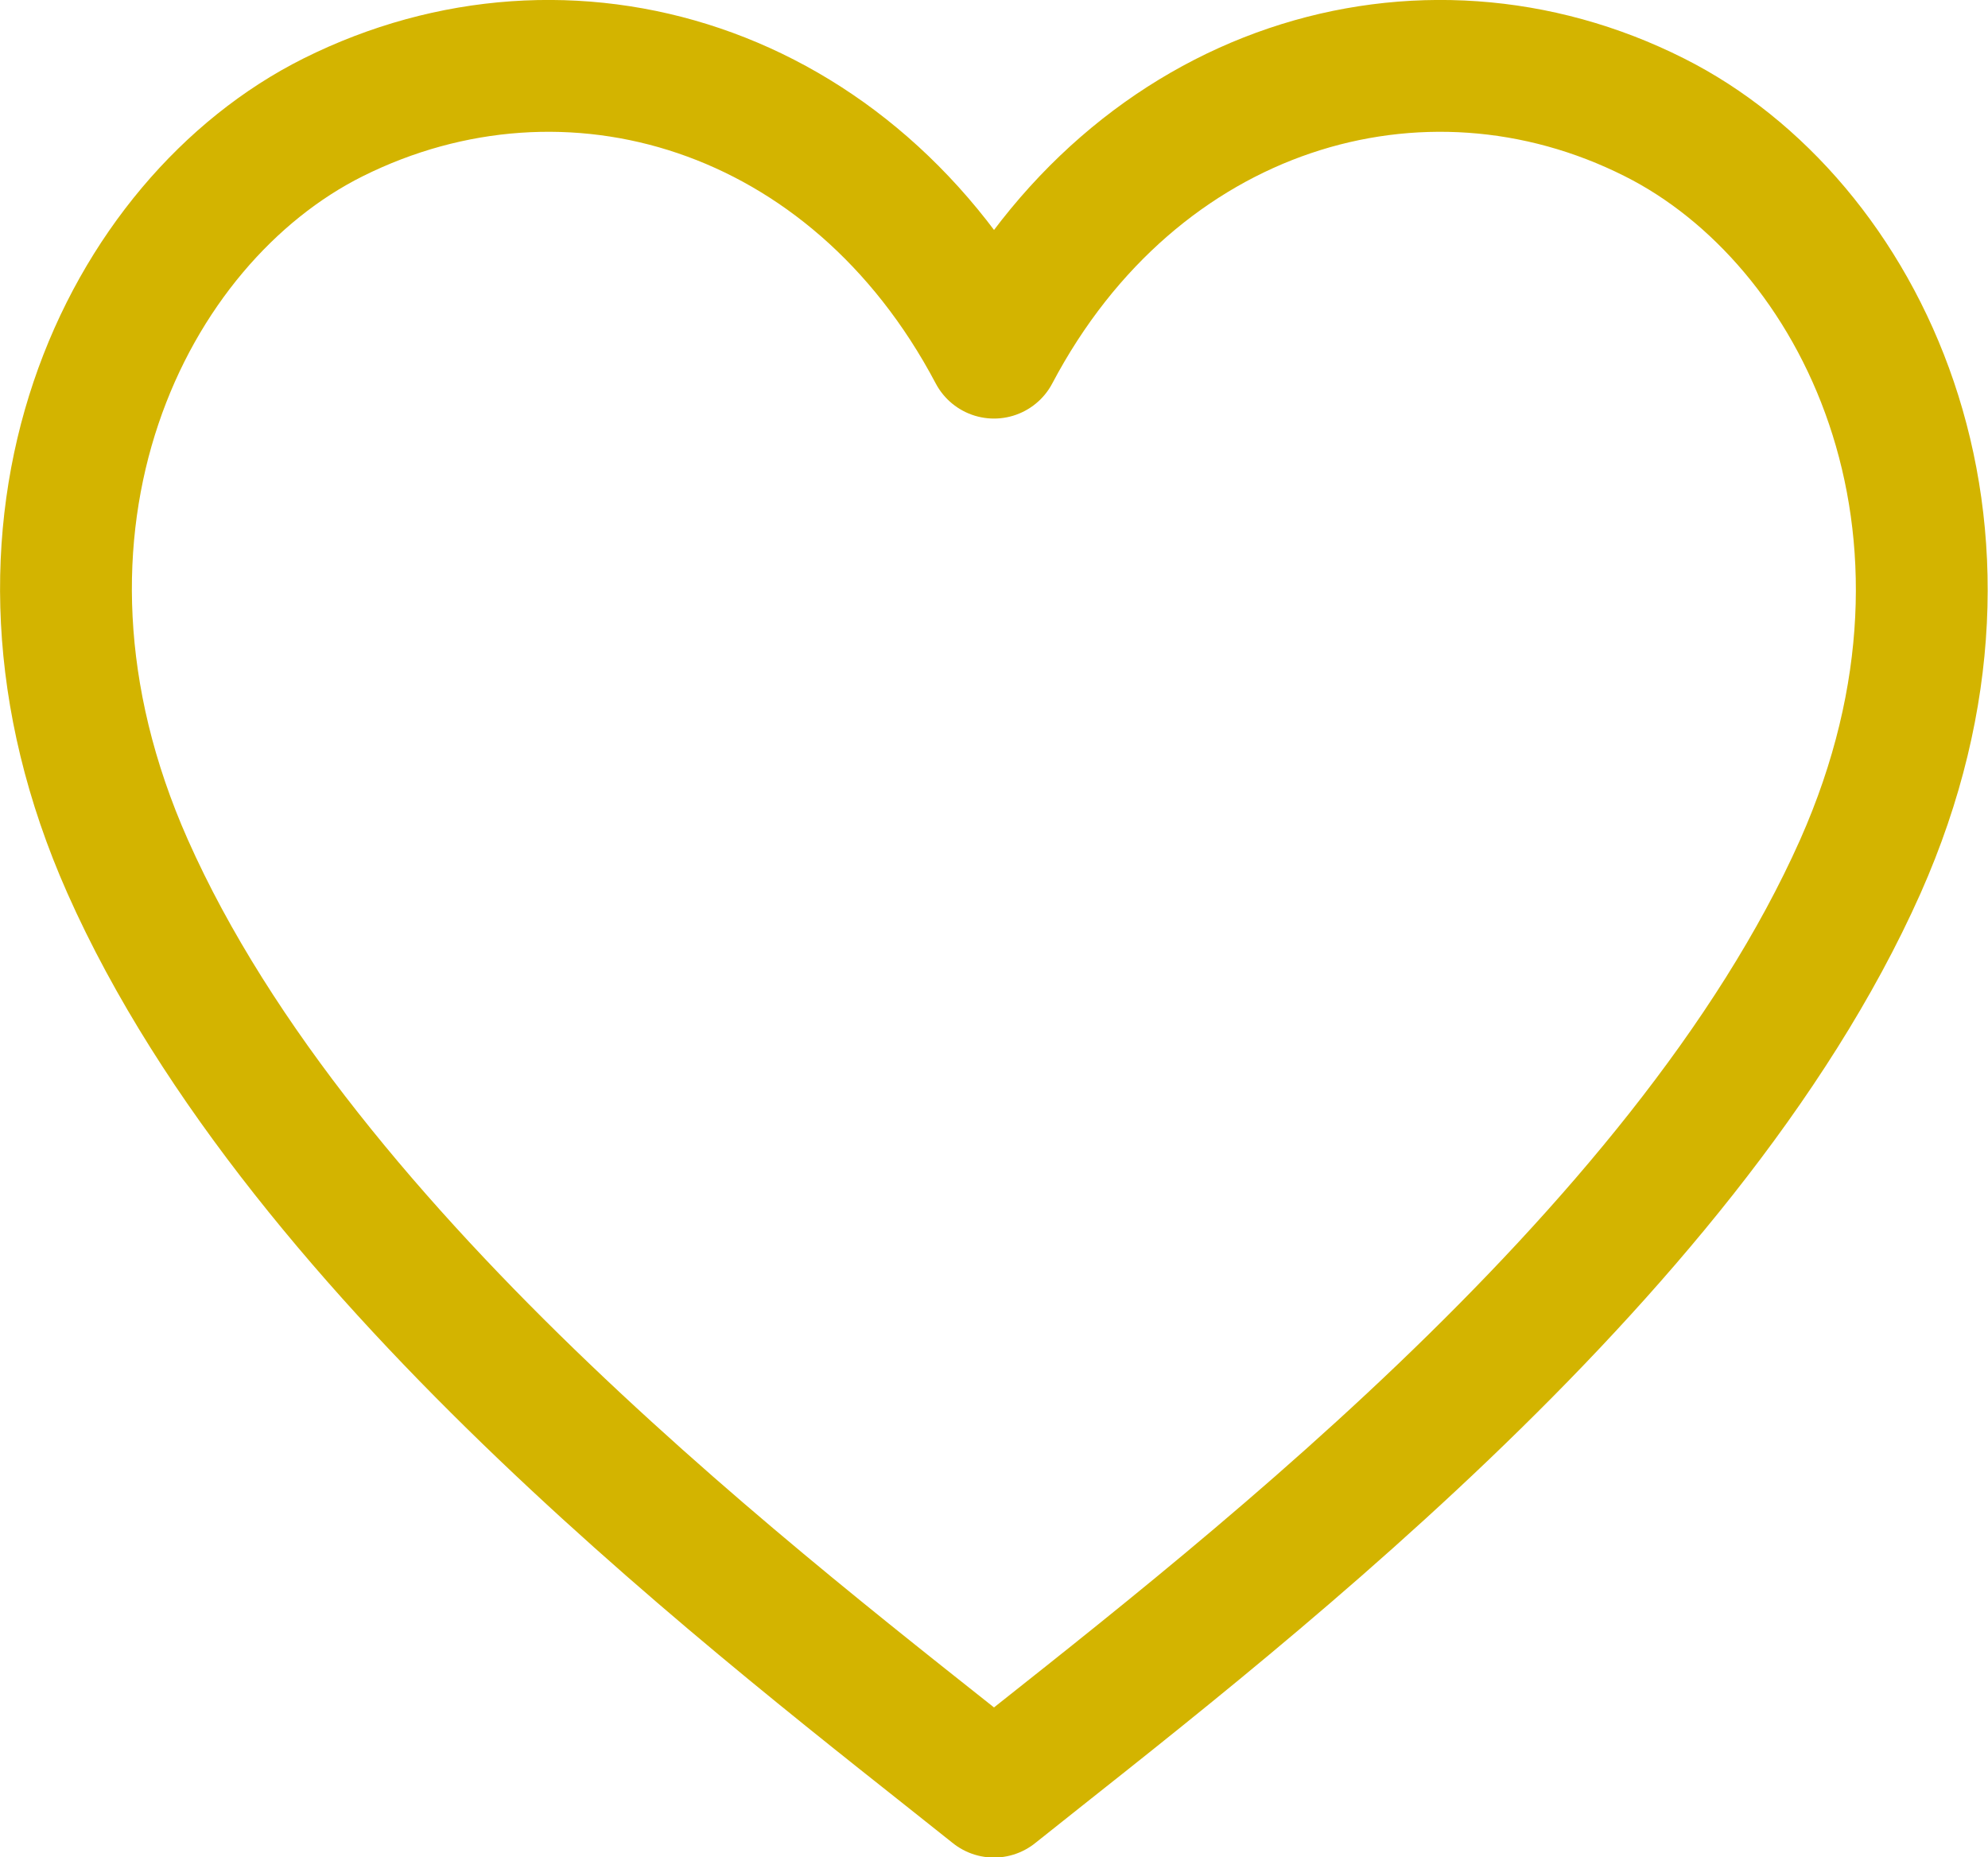 <svg xmlns="http://www.w3.org/2000/svg" viewBox="0 0 42.68 39.87"><defs><style>.cls-1{fill:none;stroke:#d3b400;stroke-linecap:round;stroke-linejoin:round;stroke-width:2.83px;}</style></defs><g id="レイヤー_2" data-name="レイヤー 2"><g id="メリット"><path class="cls-1" d="M21.34,38.46c4.73-3.78,14.81-11.35,18.6-19.86,3.25-7.32,0-13.86-4.42-16.08-5-2.52-11.15-.69-14.18,5.05C18.31,1.83,12.2,0,7.15,2.52,2.71,4.74-.51,11.28,2.74,18.6,6.52,27.11,16.61,34.68,21.34,38.46Z"/></g></g></svg>